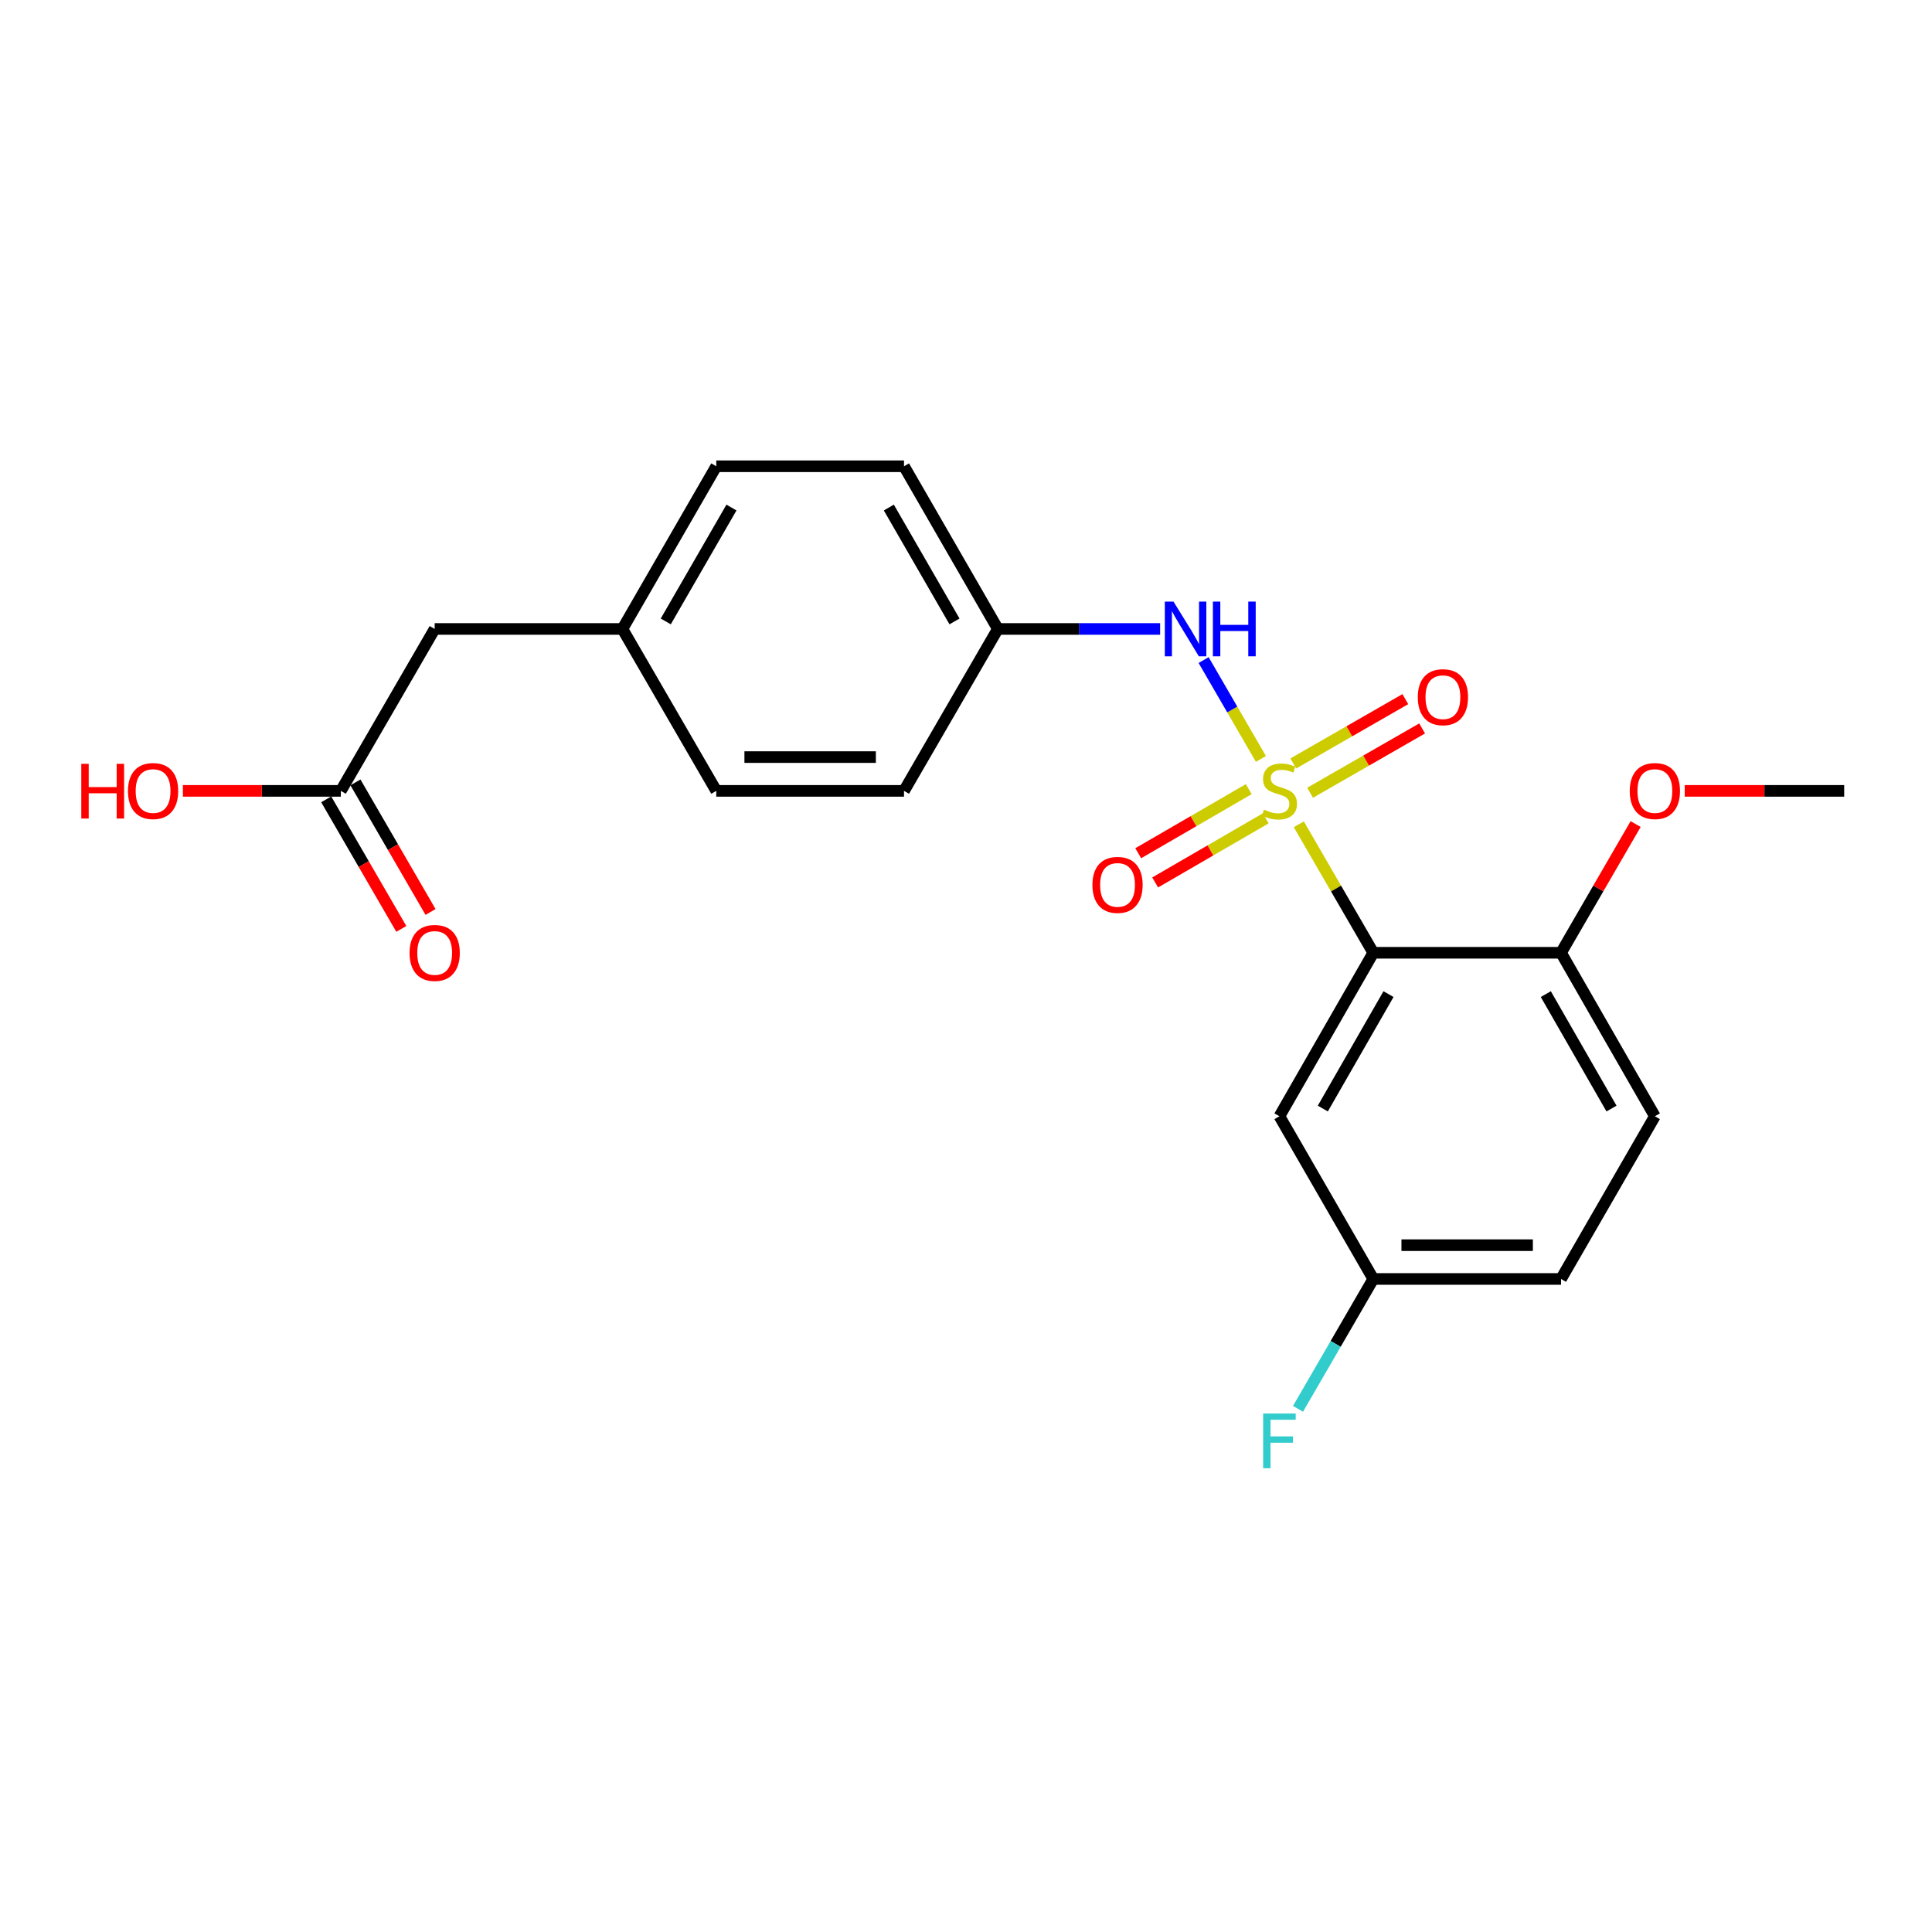 <?xml version='1.0' encoding='iso-8859-1'?>
<svg version='1.1' baseProfile='full'
              xmlns='http://www.w3.org/2000/svg'
                      xmlns:rdkit='http://www.rdkit.org/xml'
                      xmlns:xlink='http://www.w3.org/1999/xlink'
                  xml:space='preserve'
width='1000px' height='1000px' viewBox='0 0 1000 1000'>
<!-- END OF HEADER -->
<rect style='opacity:1.0;fill:#FFFFFF;stroke:none' width='1000' height='1000' x='0' y='0'> </rect>
<path class='bond-0' d='M 672.263,426.657 L 691.536,459.906' style='fill:none;fill-rule:evenodd;stroke:#CCCC00;stroke-width:6px;stroke-linecap:butt;stroke-linejoin:miter;stroke-opacity:1' />
<path class='bond-0' d='M 691.536,459.906 L 710.809,493.156' style='fill:none;fill-rule:evenodd;stroke:#000000;stroke-width:6px;stroke-linecap:butt;stroke-linejoin:miter;stroke-opacity:1' />
<path class='bond-1' d='M 652.645,392.814 L 637.815,367.231' style='fill:none;fill-rule:evenodd;stroke:#CCCC00;stroke-width:6px;stroke-linecap:butt;stroke-linejoin:miter;stroke-opacity:1' />
<path class='bond-1' d='M 637.815,367.231 L 622.986,341.649' style='fill:none;fill-rule:evenodd;stroke:#0000FF;stroke-width:6px;stroke-linecap:butt;stroke-linejoin:miter;stroke-opacity:1' />
<path class='bond-3' d='M 678.107,410.326 L 707.102,393.681' style='fill:none;fill-rule:evenodd;stroke:#CCCC00;stroke-width:6px;stroke-linecap:butt;stroke-linejoin:miter;stroke-opacity:1' />
<path class='bond-3' d='M 707.102,393.681 L 736.097,377.036' style='fill:none;fill-rule:evenodd;stroke:#FF0000;stroke-width:6px;stroke-linecap:butt;stroke-linejoin:miter;stroke-opacity:1' />
<path class='bond-3' d='M 669.401,395.16 L 698.396,378.515' style='fill:none;fill-rule:evenodd;stroke:#CCCC00;stroke-width:6px;stroke-linecap:butt;stroke-linejoin:miter;stroke-opacity:1' />
<path class='bond-3' d='M 698.396,378.515 L 727.391,361.87' style='fill:none;fill-rule:evenodd;stroke:#FF0000;stroke-width:6px;stroke-linecap:butt;stroke-linejoin:miter;stroke-opacity:1' />
<path class='bond-4' d='M 646.347,408.459 L 617.743,425.043' style='fill:none;fill-rule:evenodd;stroke:#CCCC00;stroke-width:6px;stroke-linecap:butt;stroke-linejoin:miter;stroke-opacity:1' />
<path class='bond-4' d='M 617.743,425.043 L 589.138,441.627' style='fill:none;fill-rule:evenodd;stroke:#FF0000;stroke-width:6px;stroke-linecap:butt;stroke-linejoin:miter;stroke-opacity:1' />
<path class='bond-4' d='M 655.118,423.588 L 626.513,440.172' style='fill:none;fill-rule:evenodd;stroke:#CCCC00;stroke-width:6px;stroke-linecap:butt;stroke-linejoin:miter;stroke-opacity:1' />
<path class='bond-4' d='M 626.513,440.172 L 597.908,456.755' style='fill:none;fill-rule:evenodd;stroke:#FF0000;stroke-width:6px;stroke-linecap:butt;stroke-linejoin:miter;stroke-opacity:1' />
<path class='bond-2' d='M 710.809,493.156 L 662.234,577.773' style='fill:none;fill-rule:evenodd;stroke:#000000;stroke-width:6px;stroke-linecap:butt;stroke-linejoin:miter;stroke-opacity:1' />
<path class='bond-2' d='M 718.688,514.554 L 684.686,573.786' style='fill:none;fill-rule:evenodd;stroke:#000000;stroke-width:6px;stroke-linecap:butt;stroke-linejoin:miter;stroke-opacity:1' />
<path class='bond-5' d='M 710.809,493.156 L 807.987,493.156' style='fill:none;fill-rule:evenodd;stroke:#000000;stroke-width:6px;stroke-linecap:butt;stroke-linejoin:miter;stroke-opacity:1' />
<path class='bond-8' d='M 600.481,325.545 L 558.482,325.545' style='fill:none;fill-rule:evenodd;stroke:#0000FF;stroke-width:6px;stroke-linecap:butt;stroke-linejoin:miter;stroke-opacity:1' />
<path class='bond-8' d='M 558.482,325.545 L 516.482,325.545' style='fill:none;fill-rule:evenodd;stroke:#000000;stroke-width:6px;stroke-linecap:butt;stroke-linejoin:miter;stroke-opacity:1' />
<path class='bond-10' d='M 662.234,577.773 L 710.809,661.991' style='fill:none;fill-rule:evenodd;stroke:#000000;stroke-width:6px;stroke-linecap:butt;stroke-linejoin:miter;stroke-opacity:1' />
<path class='bond-9' d='M 807.987,493.156 L 856.561,577.773' style='fill:none;fill-rule:evenodd;stroke:#000000;stroke-width:6px;stroke-linecap:butt;stroke-linejoin:miter;stroke-opacity:1' />
<path class='bond-9' d='M 800.107,514.554 L 834.109,573.786' style='fill:none;fill-rule:evenodd;stroke:#000000;stroke-width:6px;stroke-linecap:butt;stroke-linejoin:miter;stroke-opacity:1' />
<path class='bond-16' d='M 807.987,493.156 L 827.294,459.846' style='fill:none;fill-rule:evenodd;stroke:#000000;stroke-width:6px;stroke-linecap:butt;stroke-linejoin:miter;stroke-opacity:1' />
<path class='bond-16' d='M 827.294,459.846 L 846.602,426.537' style='fill:none;fill-rule:evenodd;stroke:#FF0000;stroke-width:6px;stroke-linecap:butt;stroke-linejoin:miter;stroke-opacity:1' />
<path class='bond-6' d='M 176.413,409.355 L 224.987,325.545' style='fill:none;fill-rule:evenodd;stroke:#000000;stroke-width:6px;stroke-linecap:butt;stroke-linejoin:miter;stroke-opacity:1' />
<path class='bond-7' d='M 168.848,413.74 L 188.283,447.27' style='fill:none;fill-rule:evenodd;stroke:#000000;stroke-width:6px;stroke-linecap:butt;stroke-linejoin:miter;stroke-opacity:1' />
<path class='bond-7' d='M 188.283,447.27 L 207.718,480.799' style='fill:none;fill-rule:evenodd;stroke:#FF0000;stroke-width:6px;stroke-linecap:butt;stroke-linejoin:miter;stroke-opacity:1' />
<path class='bond-7' d='M 183.977,404.971 L 203.412,438.5' style='fill:none;fill-rule:evenodd;stroke:#000000;stroke-width:6px;stroke-linecap:butt;stroke-linejoin:miter;stroke-opacity:1' />
<path class='bond-7' d='M 203.412,438.5 L 222.847,472.03' style='fill:none;fill-rule:evenodd;stroke:#FF0000;stroke-width:6px;stroke-linecap:butt;stroke-linejoin:miter;stroke-opacity:1' />
<path class='bond-13' d='M 176.413,409.355 L 135.538,409.355' style='fill:none;fill-rule:evenodd;stroke:#000000;stroke-width:6px;stroke-linecap:butt;stroke-linejoin:miter;stroke-opacity:1' />
<path class='bond-13' d='M 135.538,409.355 L 94.664,409.355' style='fill:none;fill-rule:evenodd;stroke:#FF0000;stroke-width:6px;stroke-linecap:butt;stroke-linejoin:miter;stroke-opacity:1' />
<path class='bond-17' d='M 516.482,325.545 L 467.917,409.355' style='fill:none;fill-rule:evenodd;stroke:#000000;stroke-width:6px;stroke-linecap:butt;stroke-linejoin:miter;stroke-opacity:1' />
<path class='bond-18' d='M 516.482,325.545 L 467.917,241.337' style='fill:none;fill-rule:evenodd;stroke:#000000;stroke-width:6px;stroke-linecap:butt;stroke-linejoin:miter;stroke-opacity:1' />
<path class='bond-18' d='M 494.049,321.65 L 460.054,262.704' style='fill:none;fill-rule:evenodd;stroke:#000000;stroke-width:6px;stroke-linecap:butt;stroke-linejoin:miter;stroke-opacity:1' />
<path class='bond-14' d='M 856.561,577.773 L 807.987,661.991' style='fill:none;fill-rule:evenodd;stroke:#000000;stroke-width:6px;stroke-linecap:butt;stroke-linejoin:miter;stroke-opacity:1' />
<path class='bond-15' d='M 710.809,661.991 L 691.327,695.6' style='fill:none;fill-rule:evenodd;stroke:#000000;stroke-width:6px;stroke-linecap:butt;stroke-linejoin:miter;stroke-opacity:1' />
<path class='bond-15' d='M 691.327,695.6 L 671.846,729.21' style='fill:none;fill-rule:evenodd;stroke:#33CCCC;stroke-width:6px;stroke-linecap:butt;stroke-linejoin:miter;stroke-opacity:1' />
<path class='bond-23' d='M 710.809,661.991 L 807.987,661.991' style='fill:none;fill-rule:evenodd;stroke:#000000;stroke-width:6px;stroke-linecap:butt;stroke-linejoin:miter;stroke-opacity:1' />
<path class='bond-23' d='M 725.386,644.504 L 793.41,644.504' style='fill:none;fill-rule:evenodd;stroke:#000000;stroke-width:6px;stroke-linecap:butt;stroke-linejoin:miter;stroke-opacity:1' />
<path class='bond-11' d='M 224.987,325.545 L 322.165,325.545' style='fill:none;fill-rule:evenodd;stroke:#000000;stroke-width:6px;stroke-linecap:butt;stroke-linejoin:miter;stroke-opacity:1' />
<path class='bond-12' d='M 322.165,325.545 L 370.739,241.337' style='fill:none;fill-rule:evenodd;stroke:#000000;stroke-width:6px;stroke-linecap:butt;stroke-linejoin:miter;stroke-opacity:1' />
<path class='bond-12' d='M 344.599,321.651 L 378.601,262.705' style='fill:none;fill-rule:evenodd;stroke:#000000;stroke-width:6px;stroke-linecap:butt;stroke-linejoin:miter;stroke-opacity:1' />
<path class='bond-22' d='M 322.165,325.545 L 370.739,409.355' style='fill:none;fill-rule:evenodd;stroke:#000000;stroke-width:6px;stroke-linecap:butt;stroke-linejoin:miter;stroke-opacity:1' />
<path class='bond-21' d='M 872.011,409.355 L 913.278,409.355' style='fill:none;fill-rule:evenodd;stroke:#FF0000;stroke-width:6px;stroke-linecap:butt;stroke-linejoin:miter;stroke-opacity:1' />
<path class='bond-21' d='M 913.278,409.355 L 954.545,409.355' style='fill:none;fill-rule:evenodd;stroke:#000000;stroke-width:6px;stroke-linecap:butt;stroke-linejoin:miter;stroke-opacity:1' />
<path class='bond-20' d='M 467.917,409.355 L 370.739,409.355' style='fill:none;fill-rule:evenodd;stroke:#000000;stroke-width:6px;stroke-linecap:butt;stroke-linejoin:miter;stroke-opacity:1' />
<path class='bond-20' d='M 453.341,391.869 L 385.316,391.869' style='fill:none;fill-rule:evenodd;stroke:#000000;stroke-width:6px;stroke-linecap:butt;stroke-linejoin:miter;stroke-opacity:1' />
<path class='bond-19' d='M 467.917,241.337 L 370.739,241.337' style='fill:none;fill-rule:evenodd;stroke:#000000;stroke-width:6px;stroke-linecap:butt;stroke-linejoin:miter;stroke-opacity:1' />
<path  class='atom-0' d='M 654.234 419.075
Q 654.554 419.195, 655.874 419.755
Q 657.194 420.315, 658.634 420.675
Q 660.114 420.995, 661.554 420.995
Q 664.234 420.995, 665.794 419.715
Q 667.354 418.395, 667.354 416.115
Q 667.354 414.555, 666.554 413.595
Q 665.794 412.635, 664.594 412.115
Q 663.394 411.595, 661.394 410.995
Q 658.874 410.235, 657.354 409.515
Q 655.874 408.795, 654.794 407.275
Q 653.754 405.755, 653.754 403.195
Q 653.754 399.635, 656.154 397.435
Q 658.594 395.235, 663.394 395.235
Q 666.674 395.235, 670.394 396.795
L 669.474 399.875
Q 666.074 398.475, 663.514 398.475
Q 660.754 398.475, 659.234 399.635
Q 657.714 400.755, 657.754 402.715
Q 657.754 404.235, 658.514 405.155
Q 659.314 406.075, 660.434 406.595
Q 661.594 407.115, 663.514 407.715
Q 666.074 408.515, 667.594 409.315
Q 669.114 410.115, 670.194 411.755
Q 671.314 413.355, 671.314 416.115
Q 671.314 420.035, 668.674 422.155
Q 666.074 424.235, 661.714 424.235
Q 659.194 424.235, 657.274 423.675
Q 655.394 423.155, 653.154 422.235
L 654.234 419.075
' fill='#CCCC00'/>
<path  class='atom-2' d='M 607.39 311.385
L 616.67 326.385
Q 617.59 327.865, 619.07 330.545
Q 620.55 333.225, 620.63 333.385
L 620.63 311.385
L 624.39 311.385
L 624.39 339.705
L 620.51 339.705
L 610.55 323.305
Q 609.39 321.385, 608.15 319.185
Q 606.95 316.985, 606.59 316.305
L 606.59 339.705
L 602.91 339.705
L 602.91 311.385
L 607.39 311.385
' fill='#0000FF'/>
<path  class='atom-2' d='M 627.79 311.385
L 631.63 311.385
L 631.63 323.425
L 646.11 323.425
L 646.11 311.385
L 649.95 311.385
L 649.95 339.705
L 646.11 339.705
L 646.11 326.625
L 631.63 326.625
L 631.63 339.705
L 627.79 339.705
L 627.79 311.385
' fill='#0000FF'/>
<path  class='atom-4' d='M 733.851 360.861
Q 733.851 354.061, 737.211 350.261
Q 740.571 346.461, 746.851 346.461
Q 753.131 346.461, 756.491 350.261
Q 759.851 354.061, 759.851 360.861
Q 759.851 367.741, 756.451 371.661
Q 753.051 375.541, 746.851 375.541
Q 740.611 375.541, 737.211 371.661
Q 733.851 367.781, 733.851 360.861
M 746.851 372.341
Q 751.171 372.341, 753.491 369.461
Q 755.851 366.541, 755.851 360.861
Q 755.851 355.301, 753.491 352.501
Q 751.171 349.661, 746.851 349.661
Q 742.531 349.661, 740.171 352.461
Q 737.851 355.261, 737.851 360.861
Q 737.851 366.581, 740.171 369.461
Q 742.531 372.341, 746.851 372.341
' fill='#FF0000'/>
<path  class='atom-5' d='M 565.434 458.019
Q 565.434 451.219, 568.794 447.419
Q 572.154 443.619, 578.434 443.619
Q 584.714 443.619, 588.074 447.419
Q 591.434 451.219, 591.434 458.019
Q 591.434 464.899, 588.034 468.819
Q 584.634 472.699, 578.434 472.699
Q 572.194 472.699, 568.794 468.819
Q 565.434 464.939, 565.434 458.019
M 578.434 469.499
Q 582.754 469.499, 585.074 466.619
Q 587.434 463.699, 587.434 458.019
Q 587.434 452.459, 585.074 449.659
Q 582.754 446.819, 578.434 446.819
Q 574.114 446.819, 571.754 449.619
Q 569.434 452.419, 569.434 458.019
Q 569.434 463.739, 571.754 466.619
Q 574.114 469.499, 578.434 469.499
' fill='#FF0000'/>
<path  class='atom-8' d='M 211.987 493.236
Q 211.987 486.436, 215.347 482.636
Q 218.707 478.836, 224.987 478.836
Q 231.267 478.836, 234.627 482.636
Q 237.987 486.436, 237.987 493.236
Q 237.987 500.116, 234.587 504.036
Q 231.187 507.916, 224.987 507.916
Q 218.747 507.916, 215.347 504.036
Q 211.987 500.156, 211.987 493.236
M 224.987 504.716
Q 229.307 504.716, 231.627 501.836
Q 233.987 498.916, 233.987 493.236
Q 233.987 487.676, 231.627 484.876
Q 229.307 482.036, 224.987 482.036
Q 220.667 482.036, 218.307 484.836
Q 215.987 487.636, 215.987 493.236
Q 215.987 498.956, 218.307 501.836
Q 220.667 504.716, 224.987 504.716
' fill='#FF0000'/>
<path  class='atom-14' d='M 42.075 395.355
L 45.915 395.355
L 45.915 407.395
L 60.395 407.395
L 60.395 395.355
L 64.235 395.355
L 64.235 423.675
L 60.395 423.675
L 60.395 410.595
L 45.915 410.595
L 45.915 423.675
L 42.075 423.675
L 42.075 395.355
' fill='#FF0000'/>
<path  class='atom-14' d='M 66.235 409.435
Q 66.235 402.635, 69.595 398.835
Q 72.955 395.035, 79.235 395.035
Q 85.515 395.035, 88.875 398.835
Q 92.235 402.635, 92.235 409.435
Q 92.235 416.315, 88.835 420.235
Q 85.435 424.115, 79.235 424.115
Q 72.995 424.115, 69.595 420.235
Q 66.235 416.355, 66.235 409.435
M 79.235 420.915
Q 83.555 420.915, 85.875 418.035
Q 88.235 415.115, 88.235 409.435
Q 88.235 403.875, 85.875 401.075
Q 83.555 398.235, 79.235 398.235
Q 74.915 398.235, 72.555 401.035
Q 70.235 403.835, 70.235 409.435
Q 70.235 415.155, 72.555 418.035
Q 74.915 420.915, 79.235 420.915
' fill='#FF0000'/>
<path  class='atom-16' d='M 653.814 731.631
L 670.654 731.631
L 670.654 734.871
L 657.614 734.871
L 657.614 743.471
L 669.214 743.471
L 669.214 746.751
L 657.614 746.751
L 657.614 759.951
L 653.814 759.951
L 653.814 731.631
' fill='#33CCCC'/>
<path  class='atom-17' d='M 843.561 409.435
Q 843.561 402.635, 846.921 398.835
Q 850.281 395.035, 856.561 395.035
Q 862.841 395.035, 866.201 398.835
Q 869.561 402.635, 869.561 409.435
Q 869.561 416.315, 866.161 420.235
Q 862.761 424.115, 856.561 424.115
Q 850.321 424.115, 846.921 420.235
Q 843.561 416.355, 843.561 409.435
M 856.561 420.915
Q 860.881 420.915, 863.201 418.035
Q 865.561 415.115, 865.561 409.435
Q 865.561 403.875, 863.201 401.075
Q 860.881 398.235, 856.561 398.235
Q 852.241 398.235, 849.881 401.035
Q 847.561 403.835, 847.561 409.435
Q 847.561 415.155, 849.881 418.035
Q 852.241 420.915, 856.561 420.915
' fill='#FF0000'/>
</svg>
